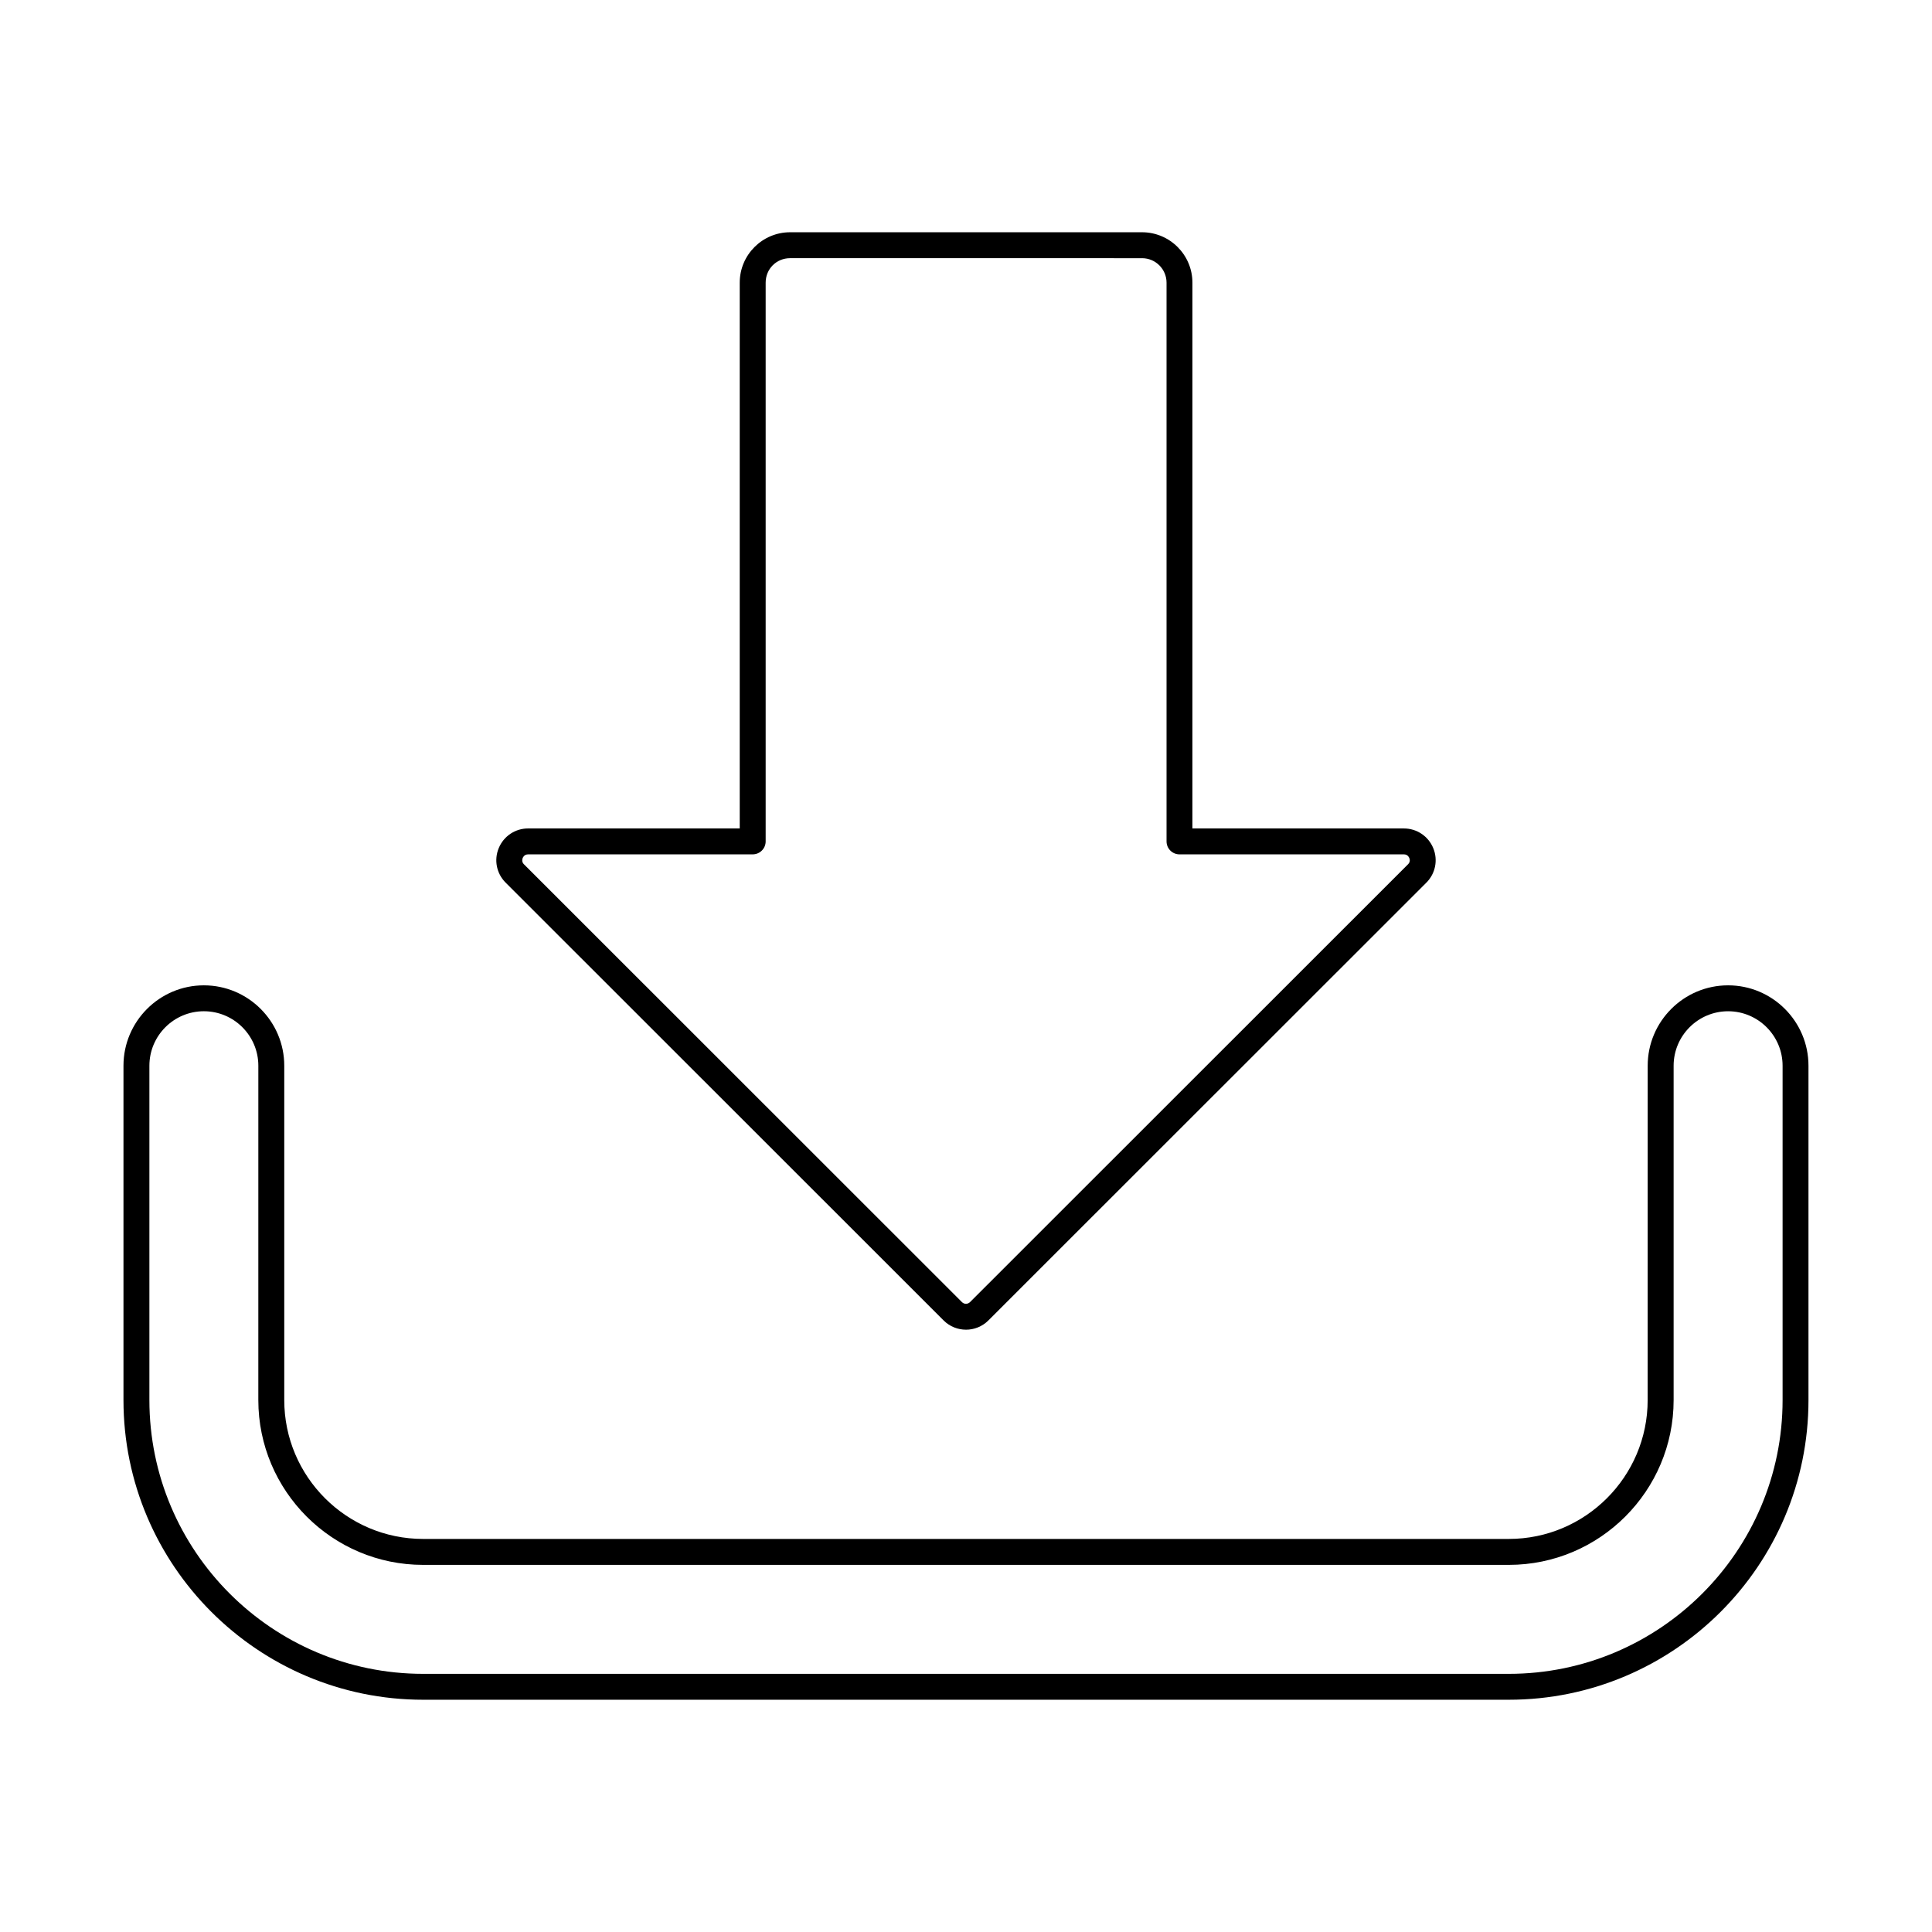 <?xml version="1.0" encoding="UTF-8"?>
<!-- Uploaded to: ICON Repo, www.svgrepo.com, Generator: ICON Repo Mixer Tools -->
<svg fill="#000000" width="800px" height="800px" version="1.1" viewBox="144 144 512 512" xmlns="http://www.w3.org/2000/svg">
 <g>
  <path d="m543.86 594.45h-287.72c-43.793 0-79.418-35.629-79.418-79.422v-88.598c0-11.746 9.559-21.305 21.305-21.305 11.746 0 21.305 9.559 21.305 21.305v88.602c0 20.293 16.508 36.805 36.801 36.805h287.71c20.293 0 36.805-16.512 36.805-36.805l0.008-88.602c0-11.746 9.559-21.305 21.305-21.305 11.746 0 21.305 9.559 21.305 21.305v88.602c0.012 43.789-35.617 79.418-79.41 79.418zm-345.83-182.46c-7.961 0-14.438 6.477-14.438 14.438v88.602c0 40.004 32.543 72.555 72.547 72.555h287.71c40.004 0 72.555-32.547 72.555-72.555v-88.598c0-7.961-6.477-14.438-14.438-14.438s-14.438 6.477-14.438 14.438v88.602c0 24.082-19.594 43.676-43.676 43.676h-287.72c-24.082 0-43.672-19.594-43.672-43.676l0.004-88.602c0-7.965-6.477-14.441-14.441-14.441z"/>
  <path d="m400 496.38c-2.148 0-4.293-0.816-5.922-2.441l-116.09-116.04c-2.406-2.406-3.125-6.004-1.812-9.152 1.309-3.156 4.356-5.199 7.762-5.199h56.098v-144.64c0-7.363 5.996-13.359 13.355-13.359h93.258c7.359 0 13.355 5.996 13.355 13.359v144.64l56.055 0.004c3.406 0 6.453 2.039 7.762 5.199 1.305 3.152 0.59 6.746-1.812 9.152l-116.08 116.03c-1.637 1.633-3.777 2.449-5.926 2.449zm-116.06-125.96c-0.922 0-1.297 0.668-1.418 0.953-0.141 0.355-0.297 1.043 0.324 1.668l116.08 116.03c0.602 0.602 1.535 0.594 2.144-0.004l116.08-116.03c0.629-0.629 0.473-1.309 0.324-1.668-0.117-0.285-0.496-0.953-1.418-0.953h-59.477c-1.895 0-3.434-1.539-3.434-3.434v-148.07c0-3.578-2.91-6.488-6.484-6.488l-93.27-0.004c-3.637 0-6.484 2.848-6.484 6.488v148.07c0 1.895-1.539 3.434-3.434 3.434zm235.64 5.051h0.047z"/>
 </g>
</svg>